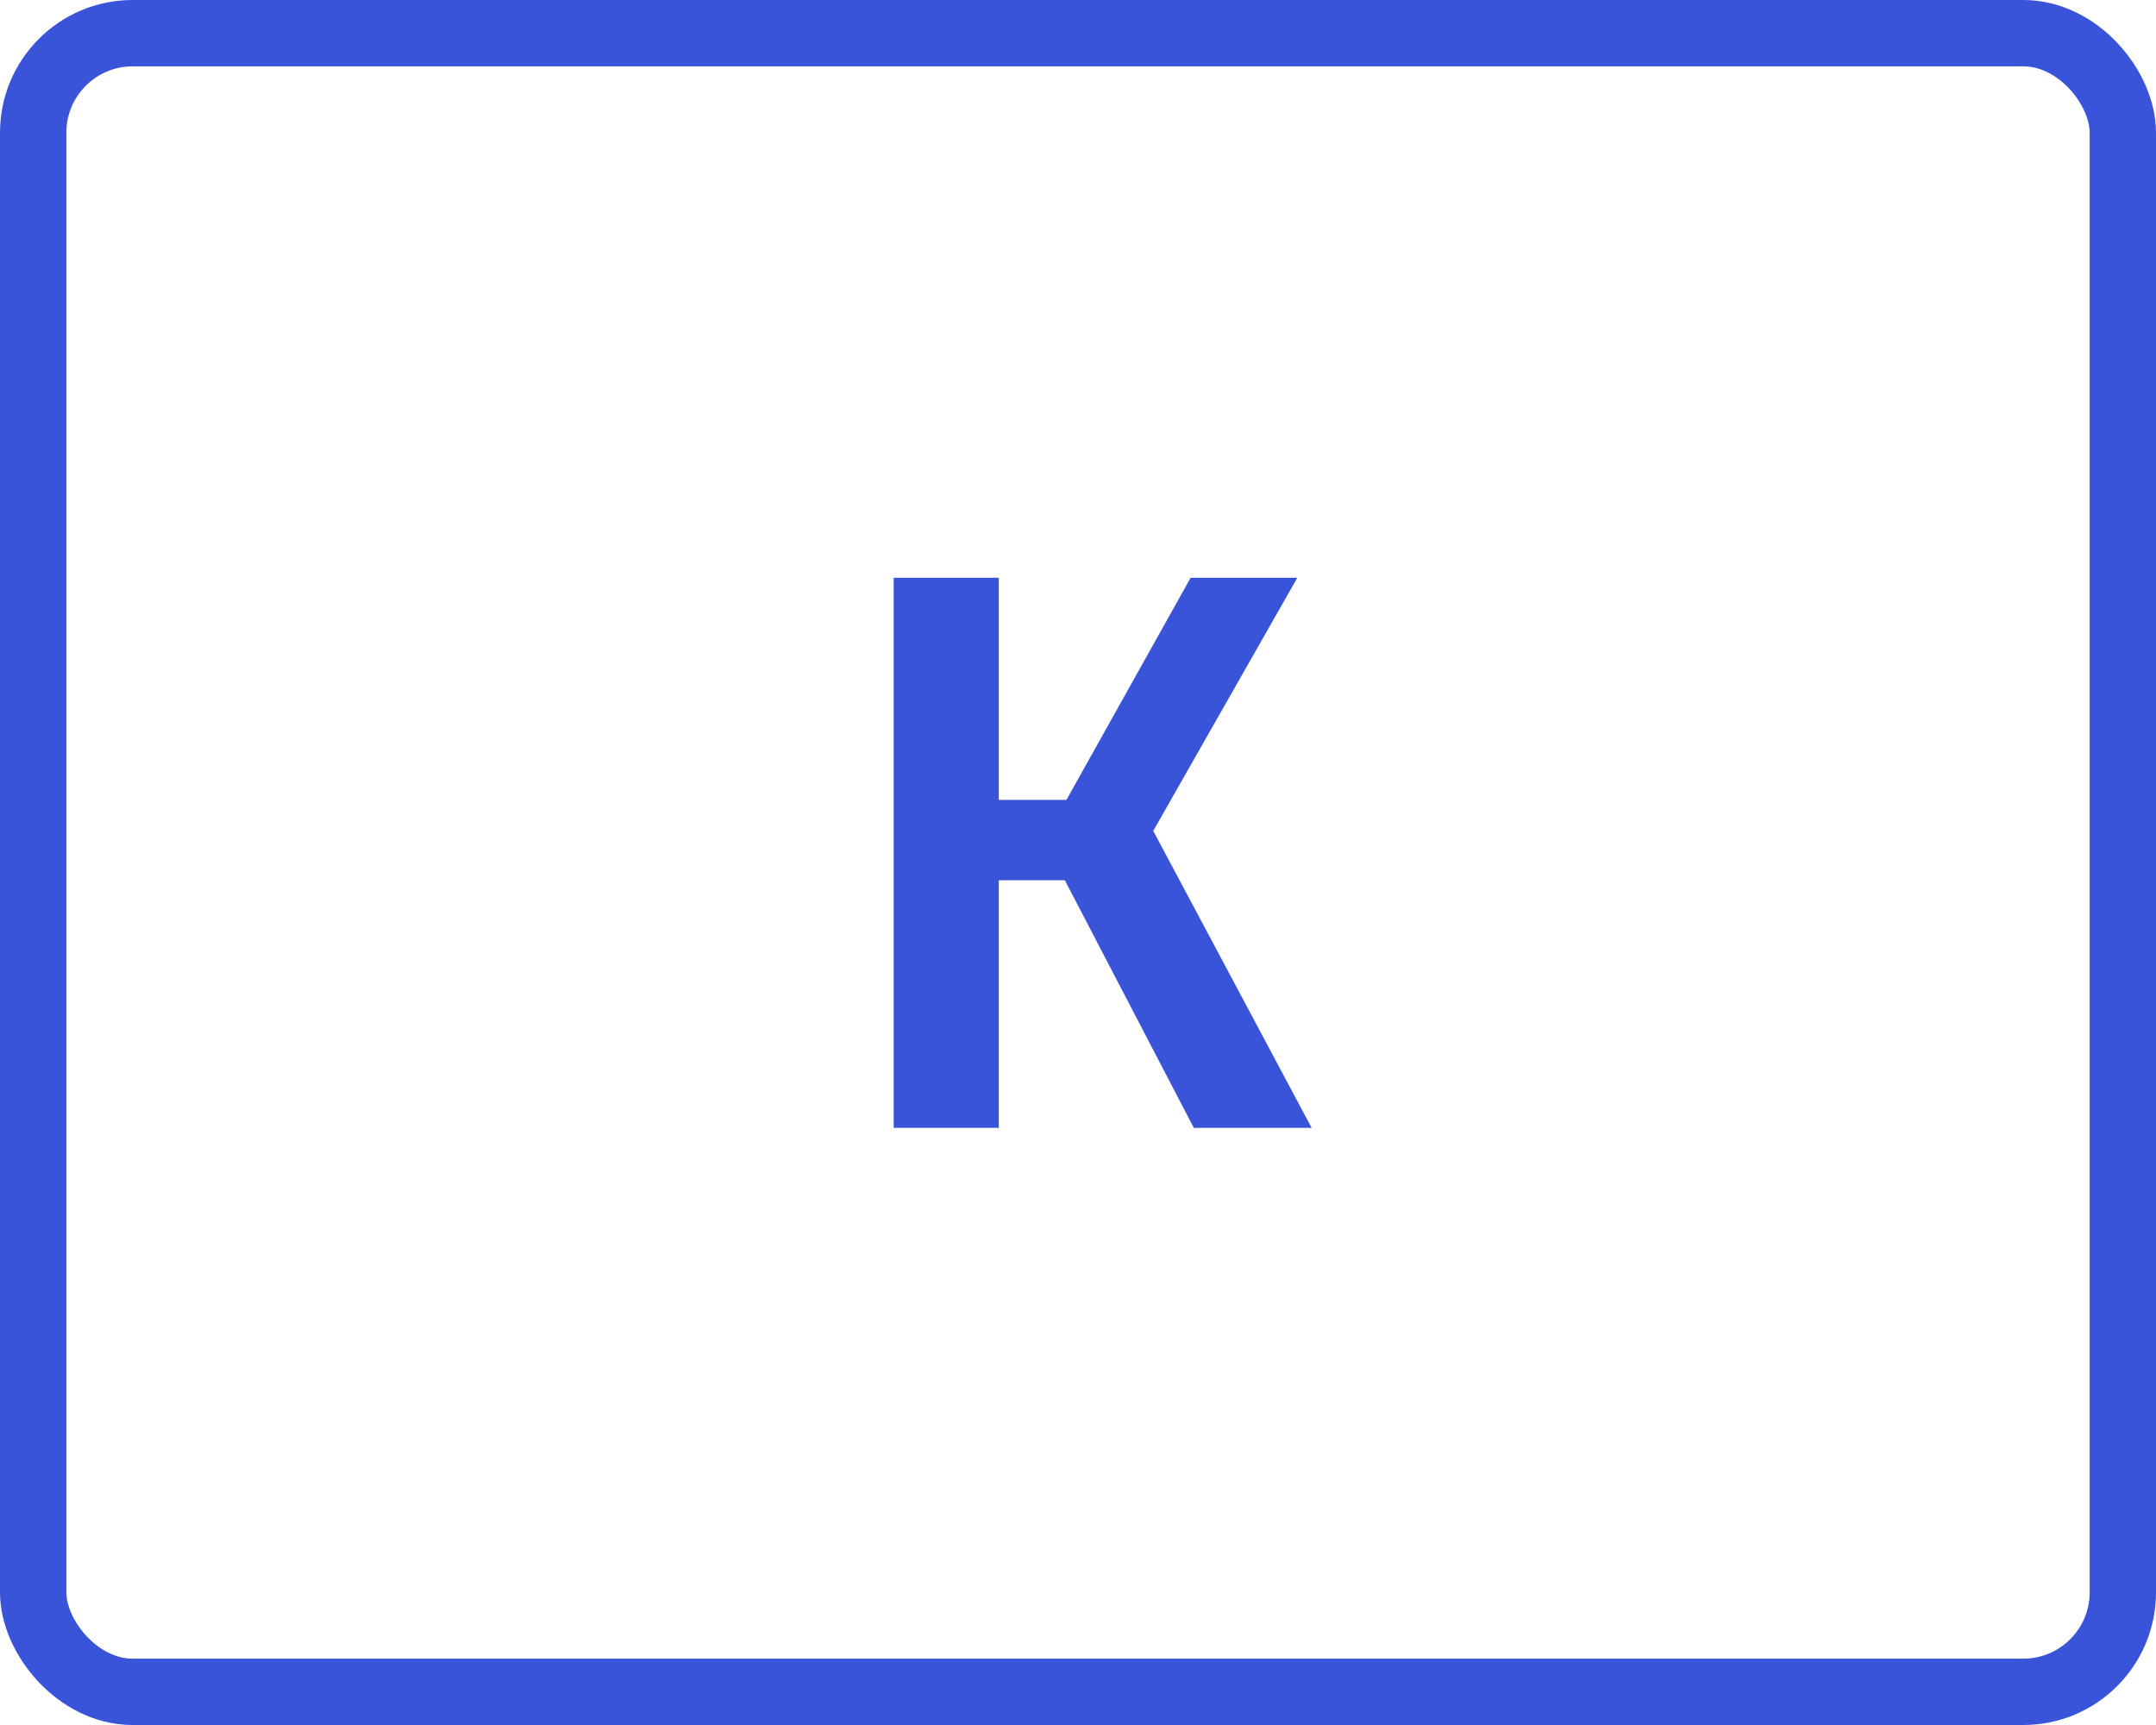 <svg width="65" height="52" viewBox="0 0 65 52" fill="none" xmlns="http://www.w3.org/2000/svg">
<path d="M39.112 17.416L34.768 25.048L39.544 34H35.992L32.104 26.536H30.112V34H26.944V17.416H30.112V24.112H32.152L35.896 17.416H39.112Z" fill="#3953D9"/>
<rect x="1" y="1" width="63" height="50" rx="3" stroke="#3953D9" stroke-width="2"/>
</svg>
